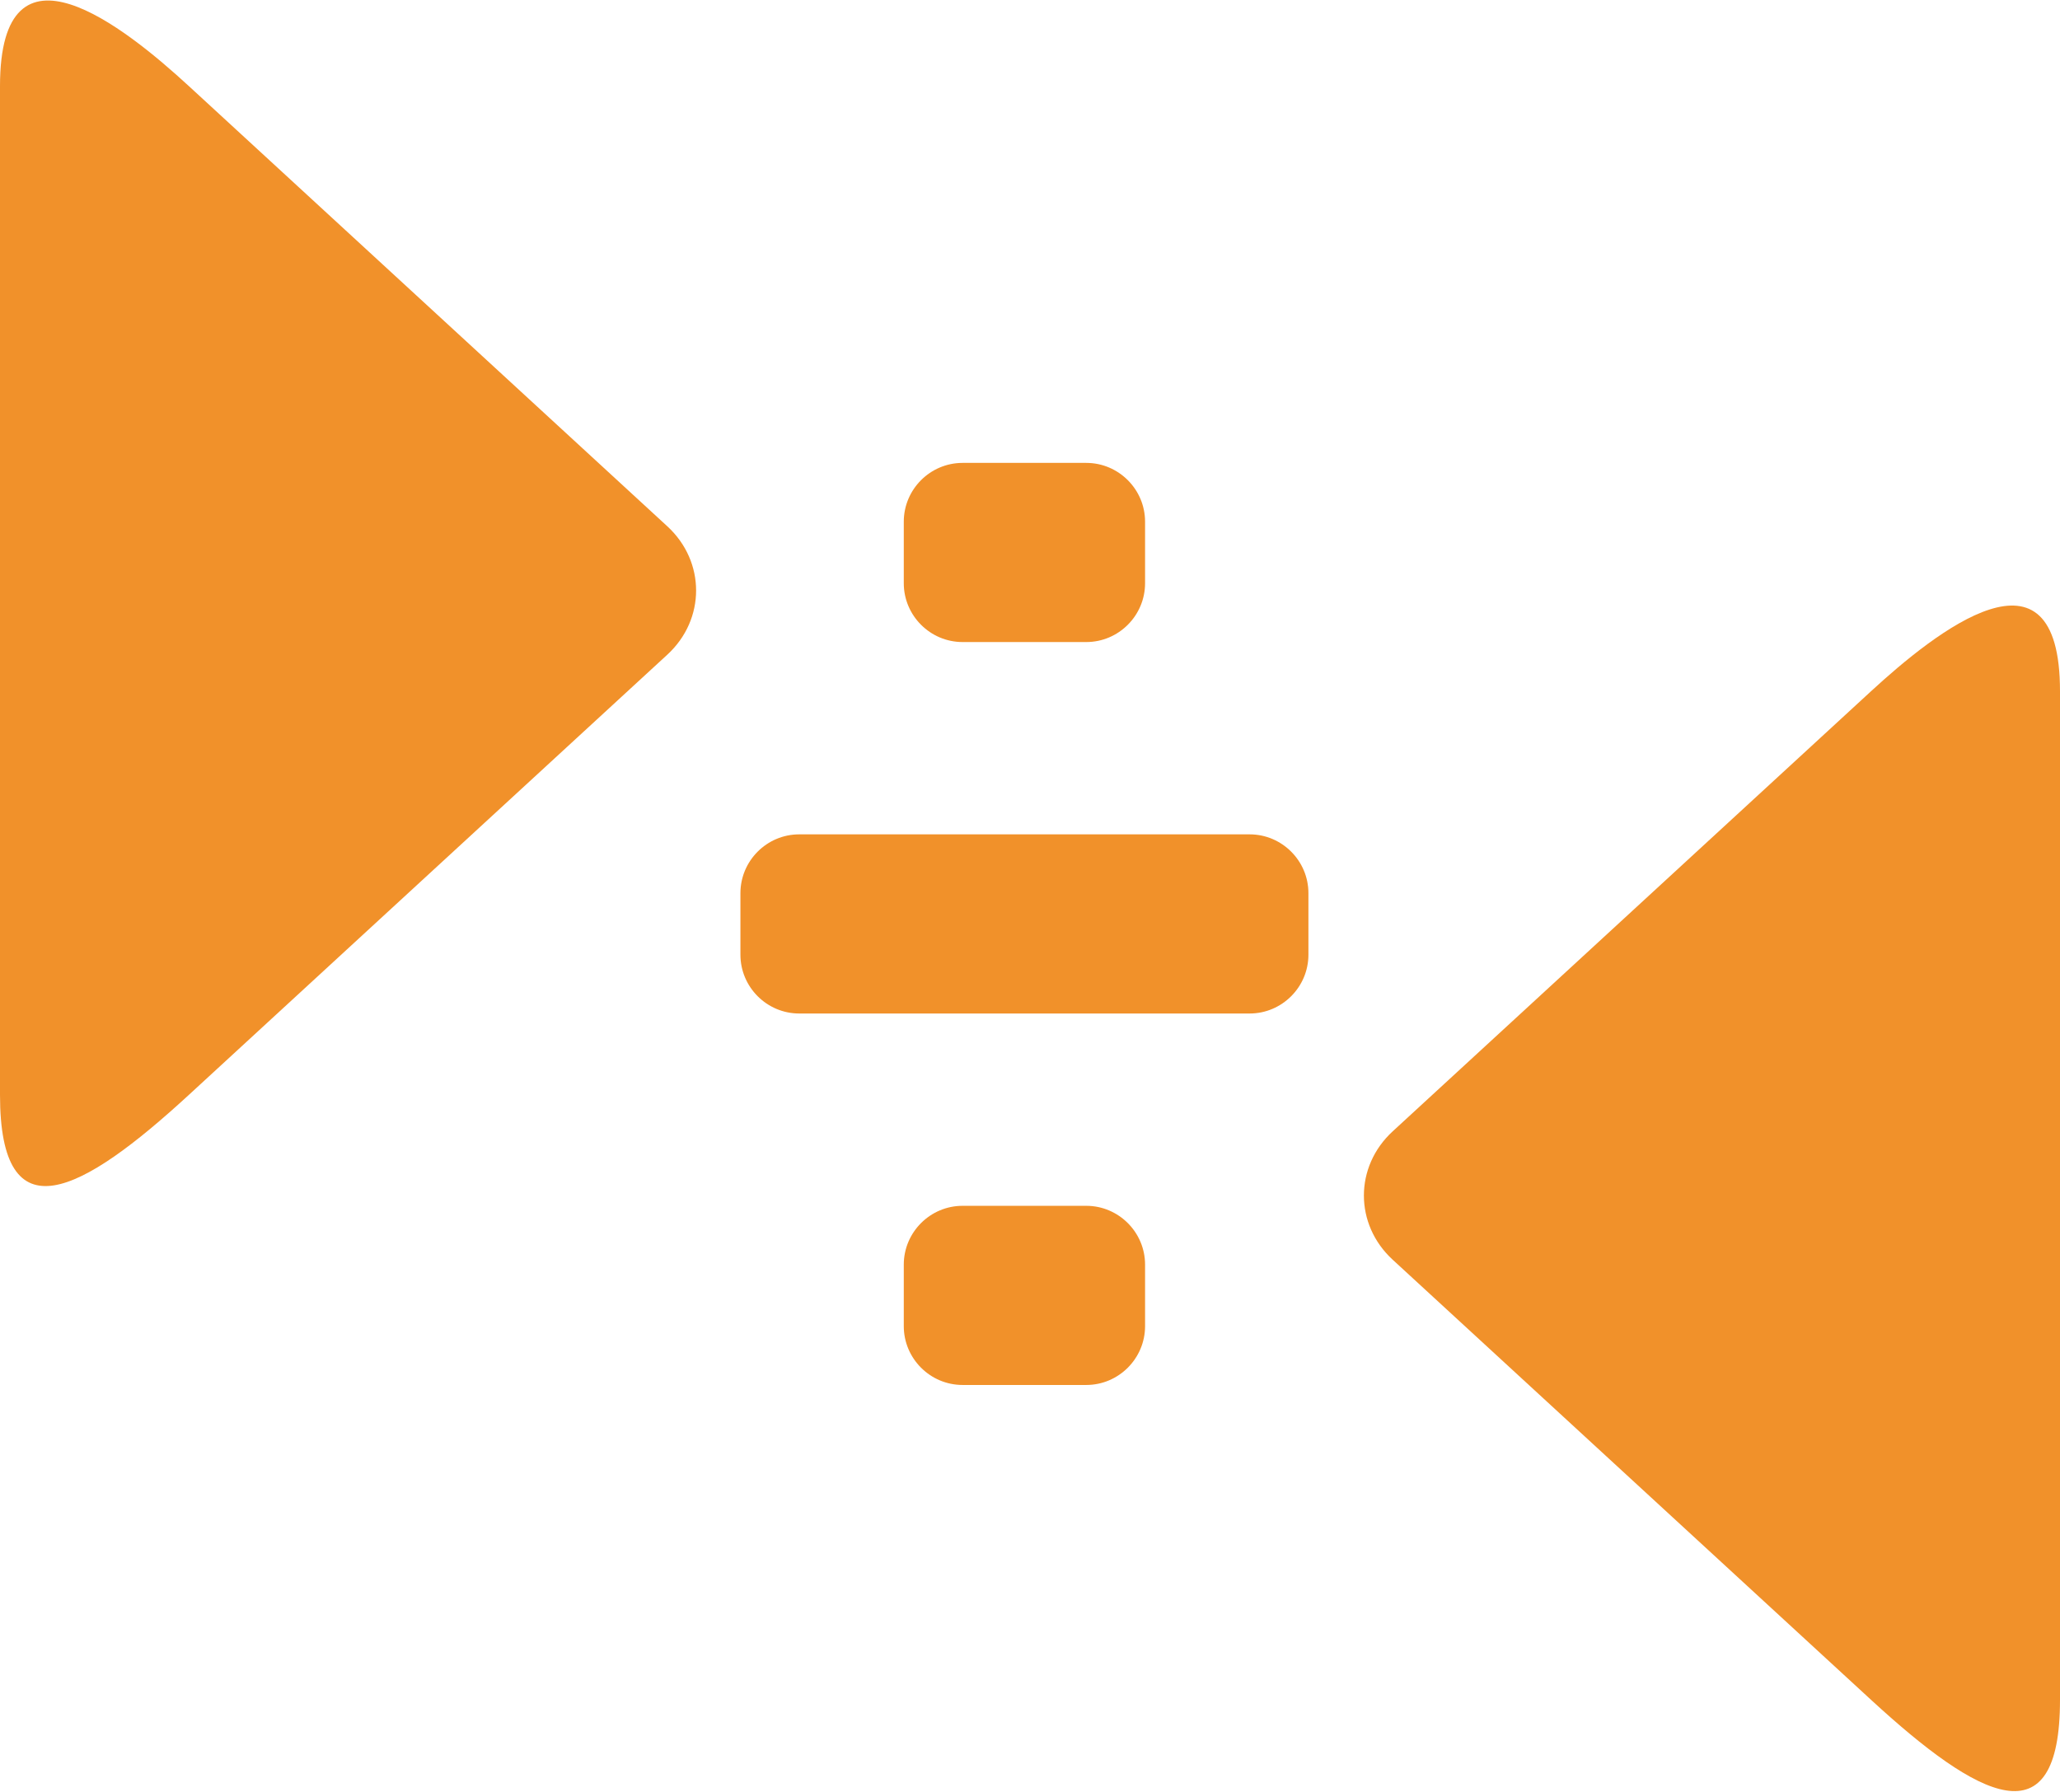 <?xml version="1.0" encoding="UTF-8"?>
<!DOCTYPE svg PUBLIC "-//W3C//DTD SVG 1.1//EN" "http://www.w3.org/Graphics/SVG/1.1/DTD/svg11.dtd">
<!-- Creator: CorelDRAW -->
<svg xmlns="http://www.w3.org/2000/svg" xml:space="preserve" width="1014px" height="882px" style="shape-rendering:geometricPrecision; text-rendering:geometricPrecision; image-rendering:optimizeQuality; fill-rule:evenodd; clip-rule:evenodd"
viewBox="0 0 445.402 387.196"
 xmlns:xlink="http://www.w3.org/1999/xlink">
 <defs>
  <style type="text/css">
   <![CDATA[
    .fil0 {fill:#F1912A}
   ]]>
  </style>
 </defs>
 <g id="Ebene_x0020_1">
  <path class="fil0" d="M301.117 272.286l103.429 95.171c23.264,21.406 40.856,30.813 40.856,0l0 -218.099c0,-34.347 -26.948,-12.798 -40.856,0l-103.429 95.171c-8.296,7.634 -8.296,20.124 0,27.757z"/>
  <path class="fil0" d="M144.285 141.452l-103.429 95.171c-23.264,21.406 -40.856,30.813 -40.856,0l0 -218.099c0,-34.347 26.948,-12.798 40.856,0l103.429 95.171c8.296,7.634 8.296,20.124 0,27.757z"/>
  <path class="fil0" d="M208.119 99.984l26.754 0c6.989,0 12.707,5.72 12.707,12.708l0 13.323c0,6.988 -5.719,12.708 -12.707,12.708l-26.754 0c-6.988,0 -12.708,-5.718 -12.708,-12.708l0 -13.323c0,-6.989 5.718,-12.708 12.708,-12.708z"/>
  <path class="fil0" d="M208.119 260.632l26.754 0c6.989,0 12.707,5.72 12.707,12.708l0 13.323c0,6.988 -5.719,12.708 -12.707,12.708l-26.754 0c-6.988,0 -12.708,-5.718 -12.708,-12.708l0 -13.323c0,-6.989 5.718,-12.708 12.708,-12.708z"/>
  <path class="fil0" d="M172.799 180.308l97.392 0c6.989,0 12.708,5.719 12.708,12.708l0 13.323c0,6.989 -5.719,12.708 -12.708,12.708l-97.392 0c-6.989,0 -12.708,-5.718 -12.708,-12.708l0 -13.323c0,-6.989 5.718,-12.708 12.708,-12.708z"/>
 </g>
</svg>
